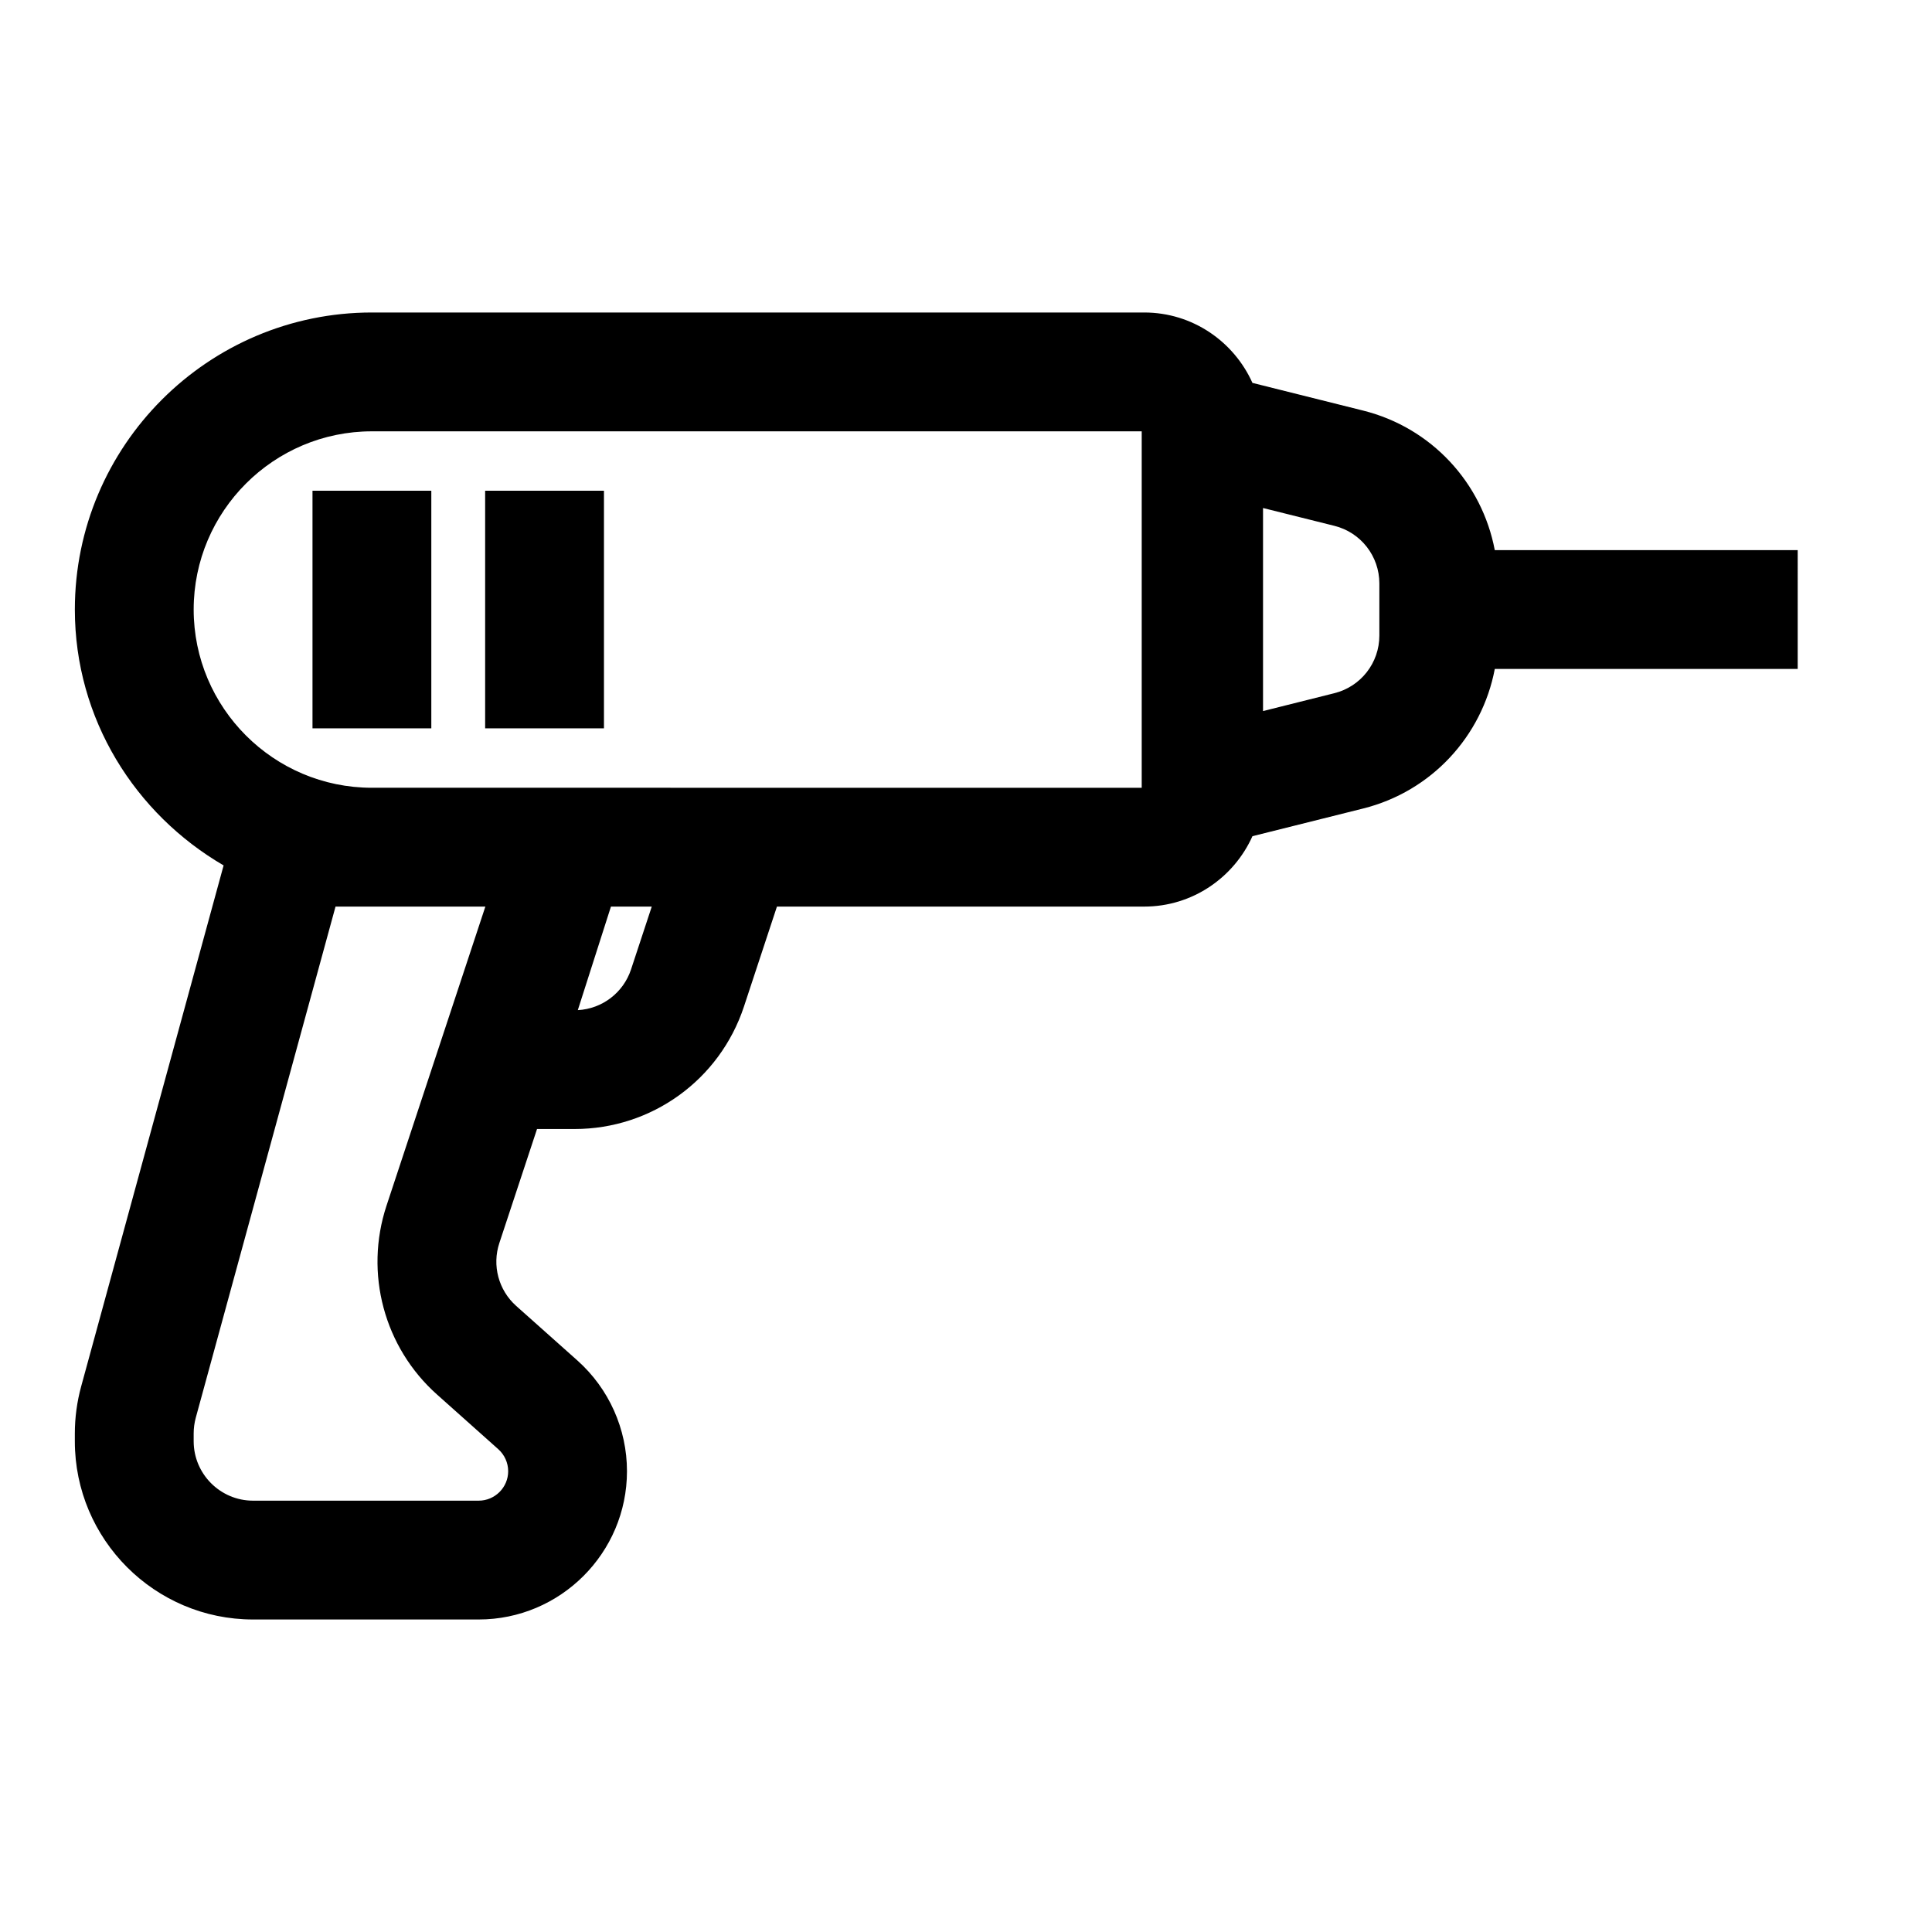 <?xml version="1.0" encoding="UTF-8"?>
<!-- The Best Svg Icon site in the world: iconSvg.co, Visit us! https://iconsvg.co -->
<svg fill="#000000" width="800px" height="800px" version="1.1" viewBox="144 144 512 512" xmlns="http://www.w3.org/2000/svg">
 <path d="m620.41 289.79h-80.277c-3.387-17.84-16.75-32.449-34.891-36.984l-29.332-7.336c-4.926-10.973-15.898-18.656-28.684-18.656h-204.67c-43.406 0-78.719 35.312-78.719 78.719 0 29.031 15.98 54.16 39.422 67.809l-37.754 138.09c-1.102 4.051-1.672 8.254-1.672 12.457v2.062c0 26.039 21.191 47.23 47.23 47.23h59.781c21.664 0 39.312-17.633 39.312-39.297 0-11.195-4.785-21.883-13.129-29.332l-16.23-14.469c-4.676-4.172-6.438-10.723-4.457-16.688l9.98-30.195h9.965c20.402 0 38.43-13.02 44.855-32.402l8.758-26.543h97.328c12.785 0 23.758-7.684 28.688-18.656l29.332-7.336c18.137-4.535 31.504-19.16 34.891-36.984h80.273zm-344.35 238.27c1.652 1.48 2.613 3.606 2.613 5.824 0 4.297-3.512 7.809-7.824 7.809h-59.781c-8.676 0-15.742-7.07-15.742-15.742v-2.062c0-1.402 0.188-2.801 0.551-4.156l37.043-135.48h39.707l-26.199 79.27c-5.902 17.887-0.645 37.551 13.414 50.066zm35.172-127.15c-2.047 6.188-7.652 10.438-14.105 10.785l8.781-27.441h10.816zm4.973-48.145h-73.648c-26.039 0-47.23-21.191-47.23-47.23 0-26.039 21.191-47.23 47.23-47.23h204.01v94.465h-86.262zm193.34-40.336c0 7.242-4.914 13.523-11.918 15.273l-18.91 4.738v-53.812l18.91 4.723c7.008 1.746 11.918 8.031 11.918 15.273zm-282.73-38.383h31.488v62.977h-31.488zm45.754 0h31.488v62.977h-31.488z"/>
</svg>